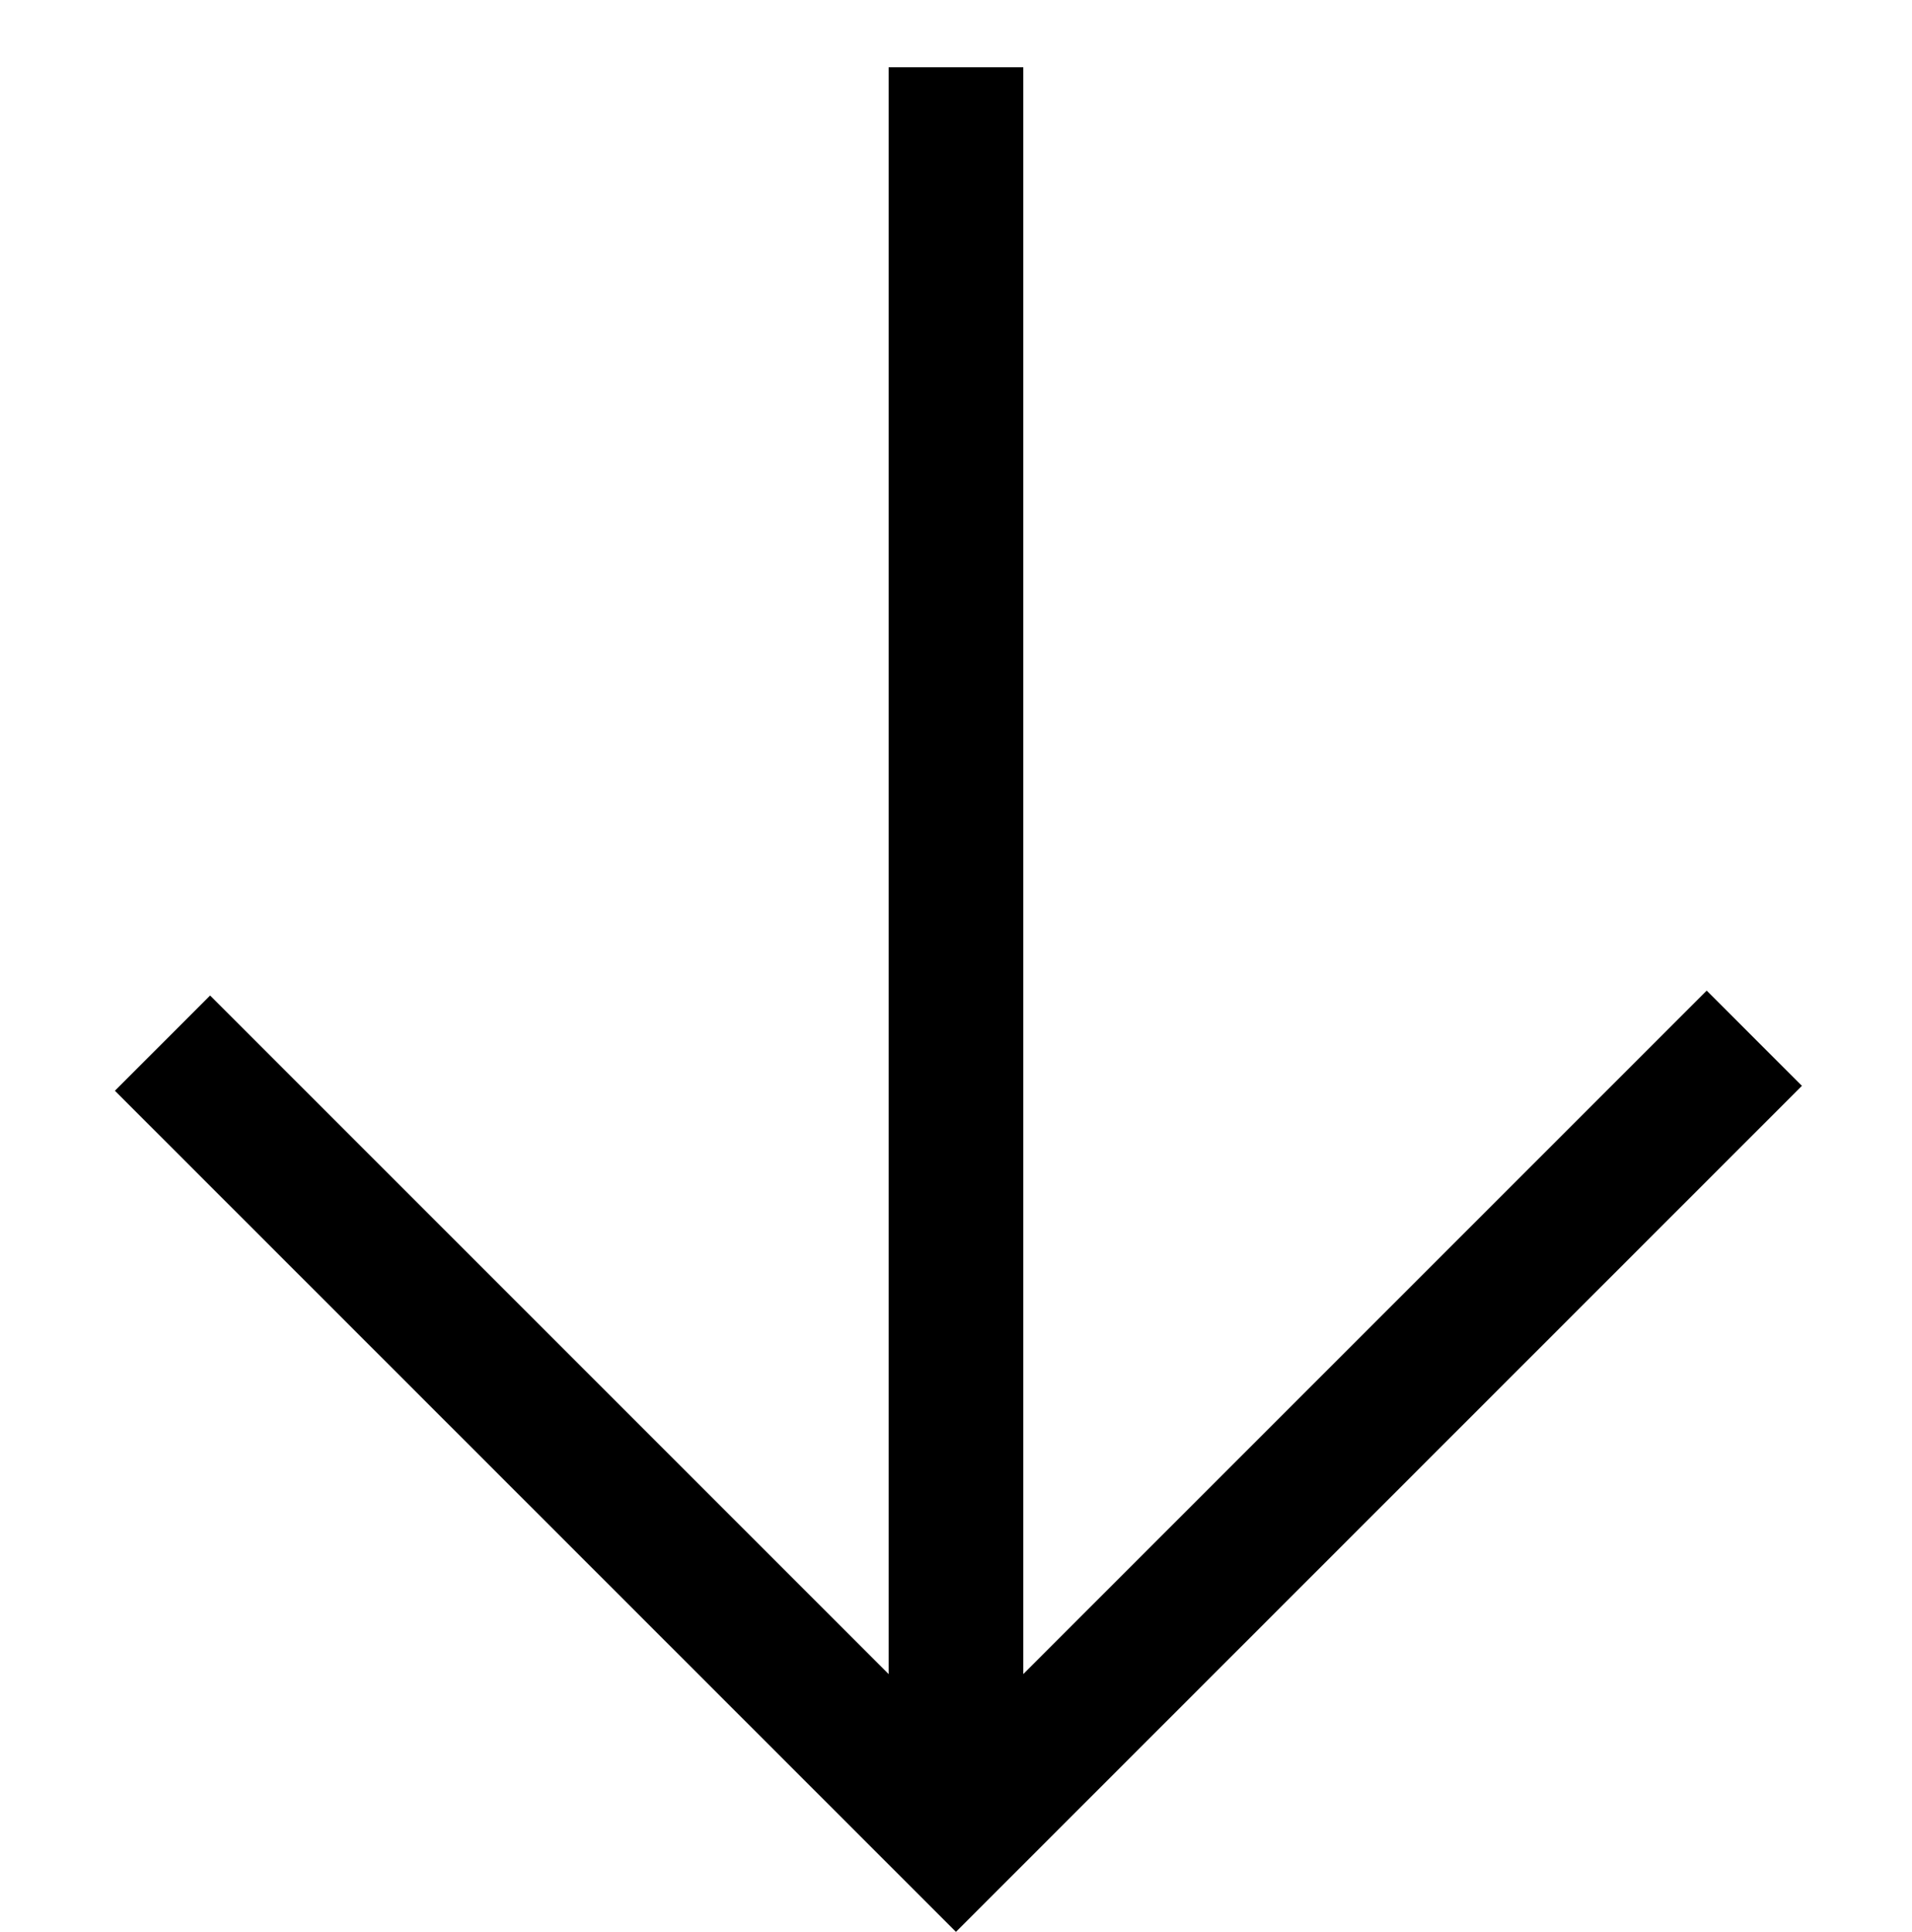 <svg xmlns="http://www.w3.org/2000/svg" width="21.299" height="21.518" viewBox="0 0 21.299 21.518">
  <g id="Group_66" data-name="Group 66" transform="translate(3783.372 1146.571) rotate(135)">
    <g id="Group_62" data-name="Group 62" transform="translate(1857.5 3464)">
      <line id="Line_63" data-name="Line 63" x1="14" y2="14" transform="translate(0 -0.064)" fill="none" stroke="#000" stroke-width="1.5"/>
      <path id="Path_67" data-name="Path 67" d="M605-10411.86h12.577v12.5" transform="translate(-603.641 10411.86)" fill="none" stroke="#000" stroke-width="1.5"/>
    </g>
  </g>
</svg>
